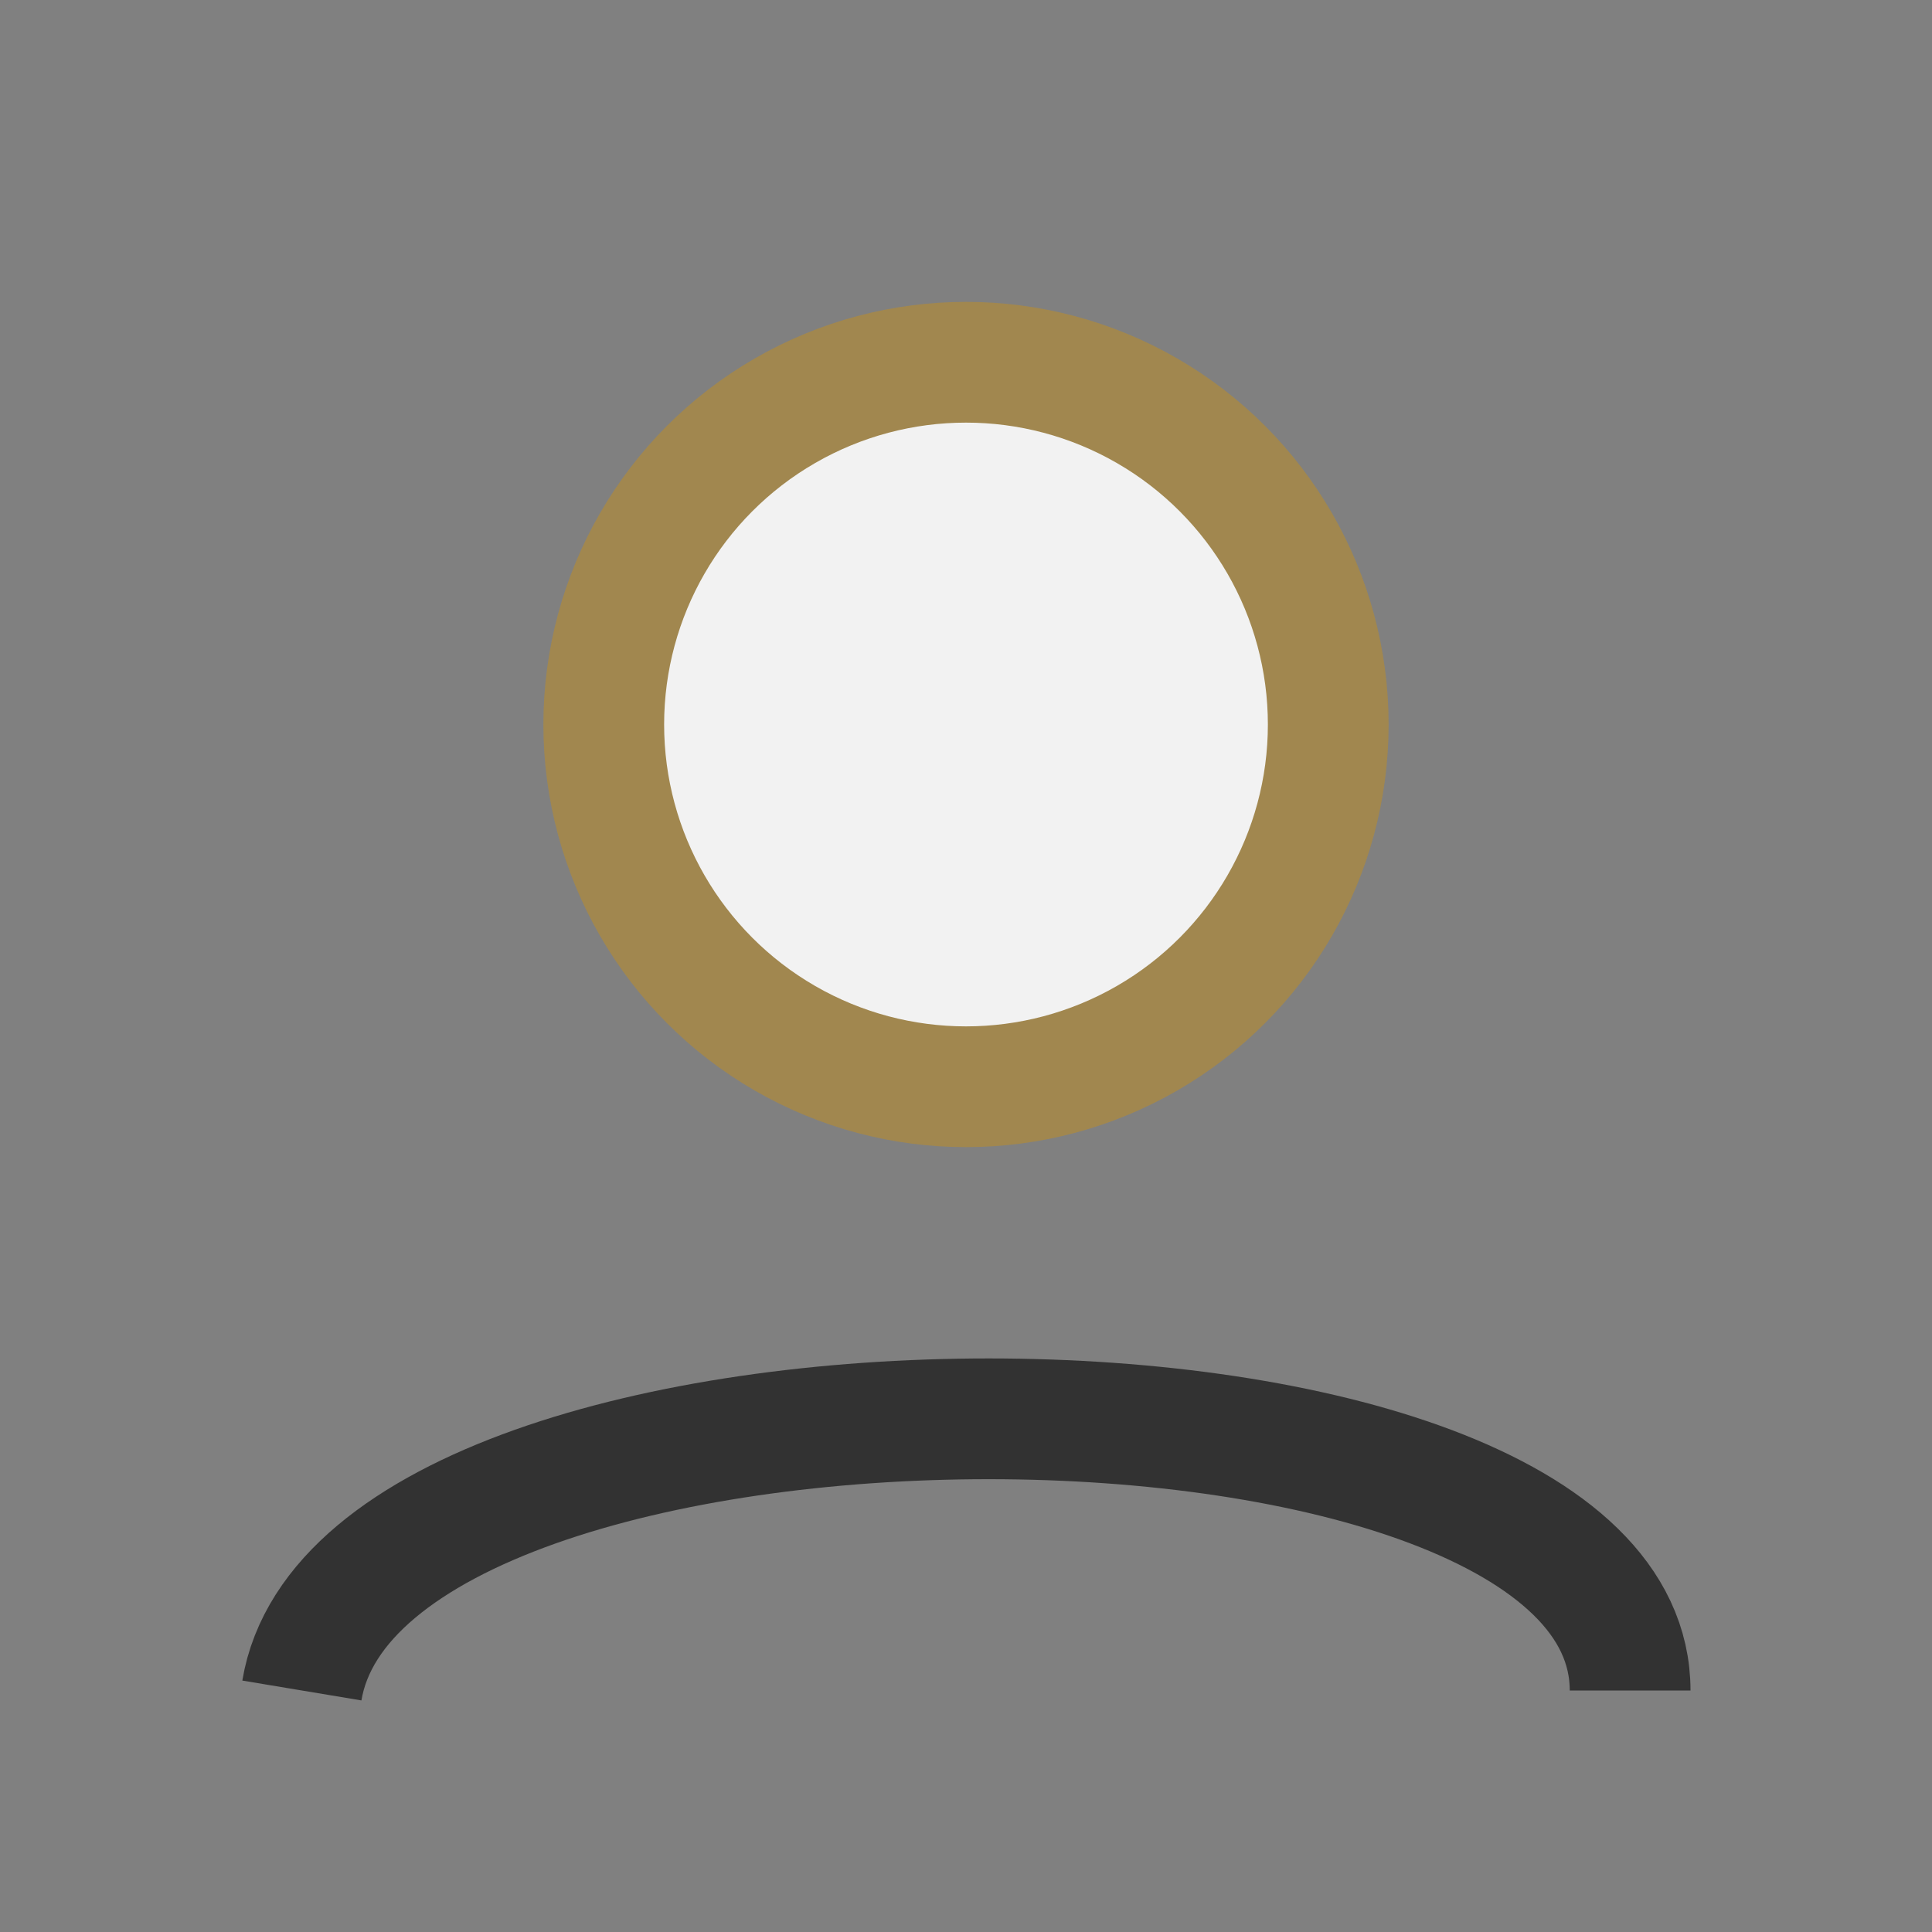 <?xml version="1.0" encoding="UTF-8"?>
<svg xmlns="http://www.w3.org/2000/svg" width="32" height="32" viewBox="0 0 32 32"><rect x="0" y="0" width="32" height="32" fill="#808080" stroke="none"/><circle cx="16" cy="12" r="6" fill="#F2F2F2" stroke="#A1874F" stroke-width="2"/><path d="M5 28c1-6 22-6 22 0" stroke="#323232" stroke-width="2" fill="none"/></svg>